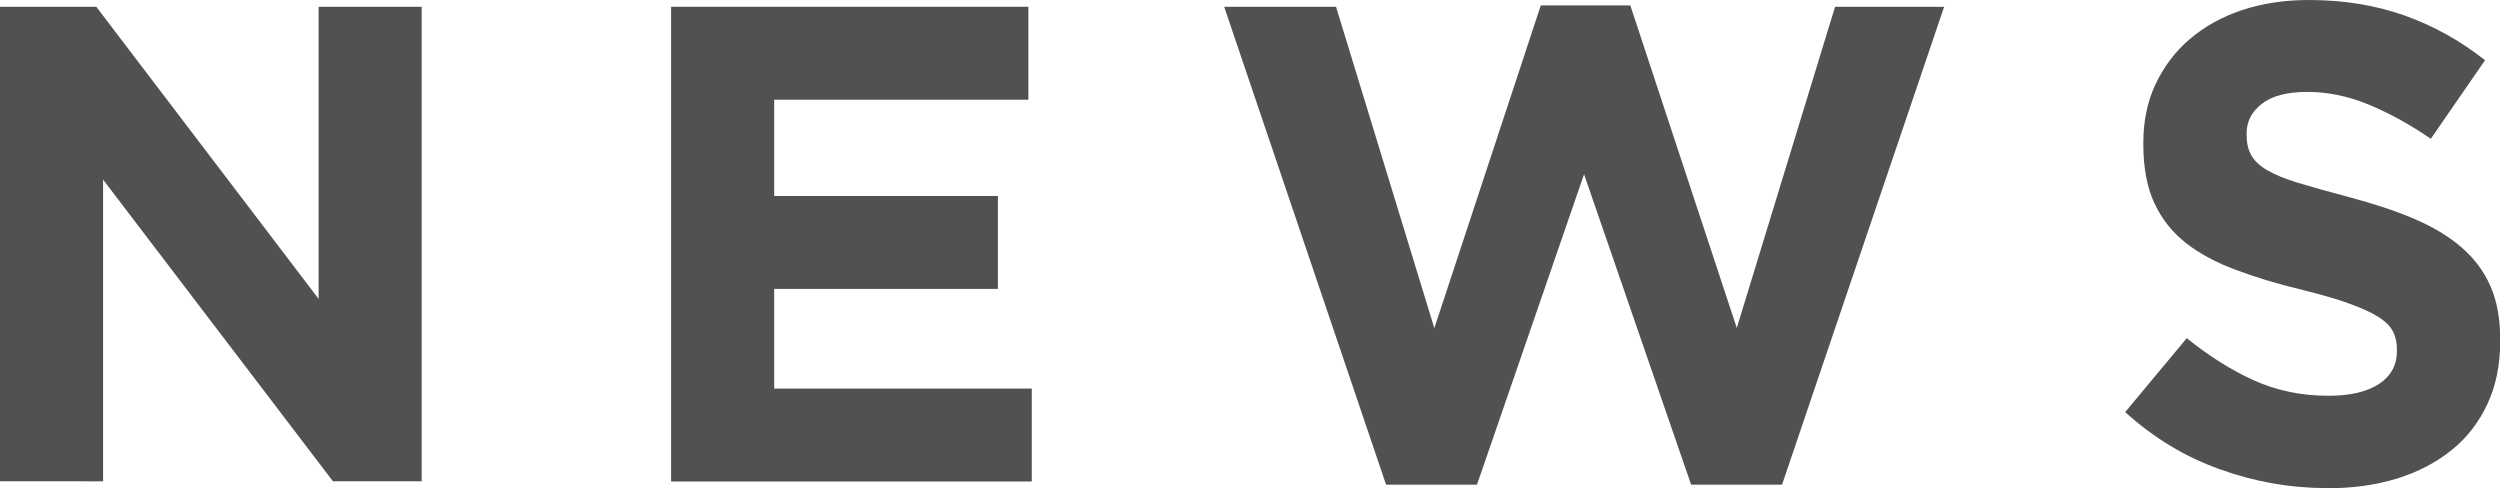 <?xml version="1.0" encoding="UTF-8"?>
<svg id="_レイヤー_2" data-name="レイヤー 2" xmlns="http://www.w3.org/2000/svg" viewBox="0 0 125.39 24.48">
  <g id="_レイヤー_1-2" data-name="レイヤー 1">
    <g>
      <path d="M0,.34h4.83l11.15,14.65V.34h5.17v23.8h-4.45L5.17,9.01v15.13H0V.34Z" style="fill: #535050; stroke-width: 0px;"/>
      <path d="M33.66.34h17.92v4.66h-12.75v4.83h11.22v4.66h-11.22v5h12.92v4.66h-18.09V.34Z" style="fill: #535050; stroke-width: 0px;"/>
      <path d="M61.4.34h5.61l4.93,16.12L77.28.27h4.49l5.34,16.18L92.04.34h5.47l-8.13,23.97h-4.56l-5.37-15.57-5.37,15.57h-4.56L61.4.34Z" style="fill: #535050; stroke-width: 0px;"/>
      <path d="M116.69,24.48c-1.81,0-3.59-.31-5.34-.94-1.75-.62-3.33-1.58-4.76-2.87l3.09-3.71c1.09.88,2.2,1.59,3.35,2.11,1.14.52,2.4.78,3.76.78,1.09,0,1.93-.2,2.53-.59.6-.4.9-.95.9-1.65v-.07c0-.34-.06-.64-.19-.9-.13-.26-.36-.5-.72-.73-.35-.23-.84-.45-1.47-.68-.62-.23-1.44-.46-2.44-.71-1.21-.29-2.3-.62-3.27-.99-.98-.36-1.81-.81-2.49-1.34-.68-.53-1.21-1.2-1.58-1.99s-.56-1.78-.56-2.96v-.07c0-1.09.2-2.07.61-2.94.41-.87.97-1.63,1.71-2.26.73-.63,1.61-1.12,2.62-1.46,1.02-.34,2.14-.51,3.36-.51,1.75,0,3.35.26,4.81.78,1.46.52,2.8,1.27,4.03,2.24l-2.72,3.94c-1.07-.73-2.11-1.3-3.13-1.72-1.02-.42-2.04-.63-3.06-.63s-1.78.2-2.29.6c-.51.4-.76.89-.76,1.48v.07c0,.39.07.72.22,1,.15.28.41.54.8.77.39.23.91.44,1.59.65.67.2,1.52.44,2.54.71,1.2.32,2.28.67,3.22,1.07.94.4,1.74.87,2.39,1.43.65.56,1.14,1.21,1.47,1.96s.49,1.64.49,2.69v.07c0,1.18-.21,2.23-.64,3.15-.43.92-1.02,1.69-1.79,2.31-.77.62-1.68,1.1-2.74,1.43-1.06.33-2.24.49-3.53.49Z" style="fill: #535050; stroke-width: 0px;"/>
    </g>
  </g>
</svg>